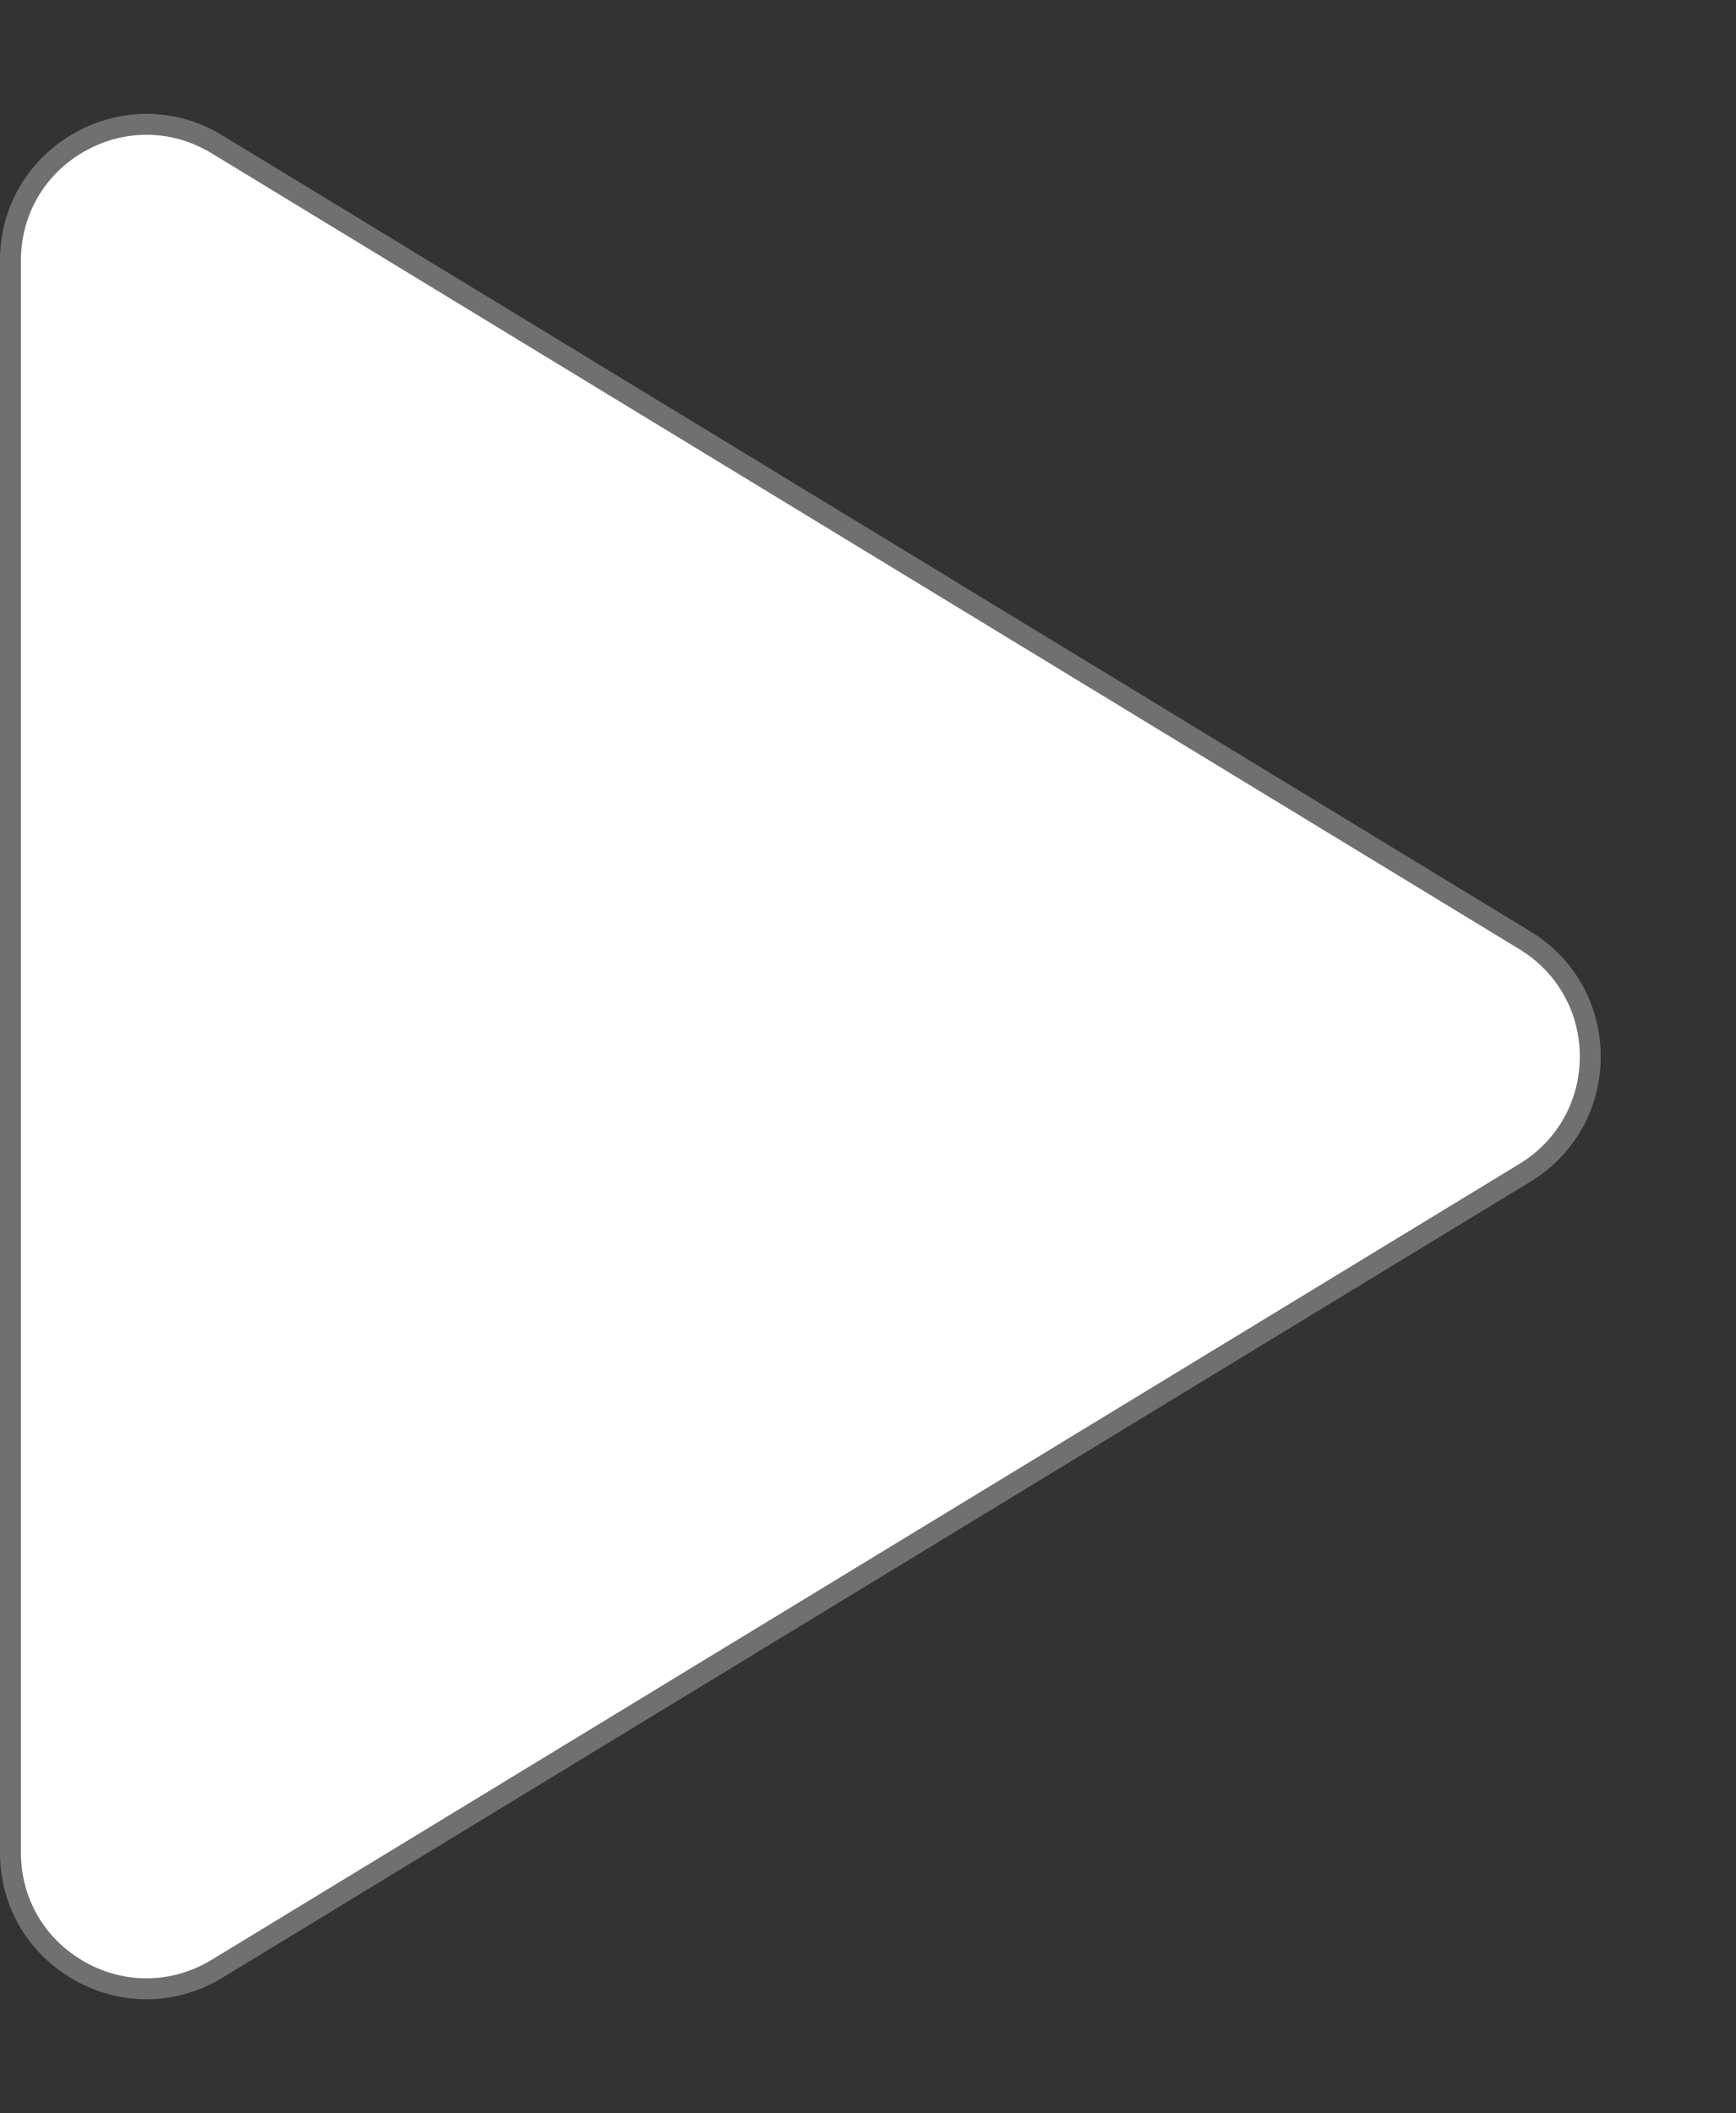 <svg xmlns="http://www.w3.org/2000/svg" width="83" height="101" viewBox="0 0 83 101"><rect x="0" y="0" width="83" height="101" fill="#333333" stroke="none"/><g transform="translate(83) rotate(90)" fill="#fff"><path d="M 88.547 82.5 L 12.453 82.5 C 10.072 82.5 7.954 81.261 6.787 79.185 C 5.62 77.109 5.662 74.656 6.9 72.621 L 44.947 10.089 C 46.136 8.134 48.212 6.967 50.5 6.967 C 52.788 6.967 54.864 8.134 56.053 10.089 L 94.1 72.621 C 95.338 74.656 95.38 77.109 94.213 79.185 C 93.046 81.261 90.928 82.5 88.547 82.5 Z" stroke="none"/><path d="M 50.5 7.467 C 48.388 7.467 46.472 8.544 45.374 10.348 L 7.327 72.881 C 6.185 74.759 6.146 77.024 7.223 78.94 C 8.3 80.856 10.255 82 12.453 82 L 88.547 82 C 90.745 82 92.7 80.856 93.777 78.94 C 94.854 77.024 94.815 74.759 93.673 72.881 L 55.626 10.348 C 54.528 8.544 52.612 7.467 50.5 7.467 M 50.5 6.467 C 52.808 6.467 55.117 7.588 56.48 9.829 L 94.527 72.362 C 97.365 77.026 94.008 83 88.547 83 L 12.453 83 C 6.993 83 3.635 77.026 6.473 72.362 L 44.52 9.829 C 45.883 7.588 48.192 6.467 50.5 6.467 Z" stroke="none" fill="#707070"/></g></svg>